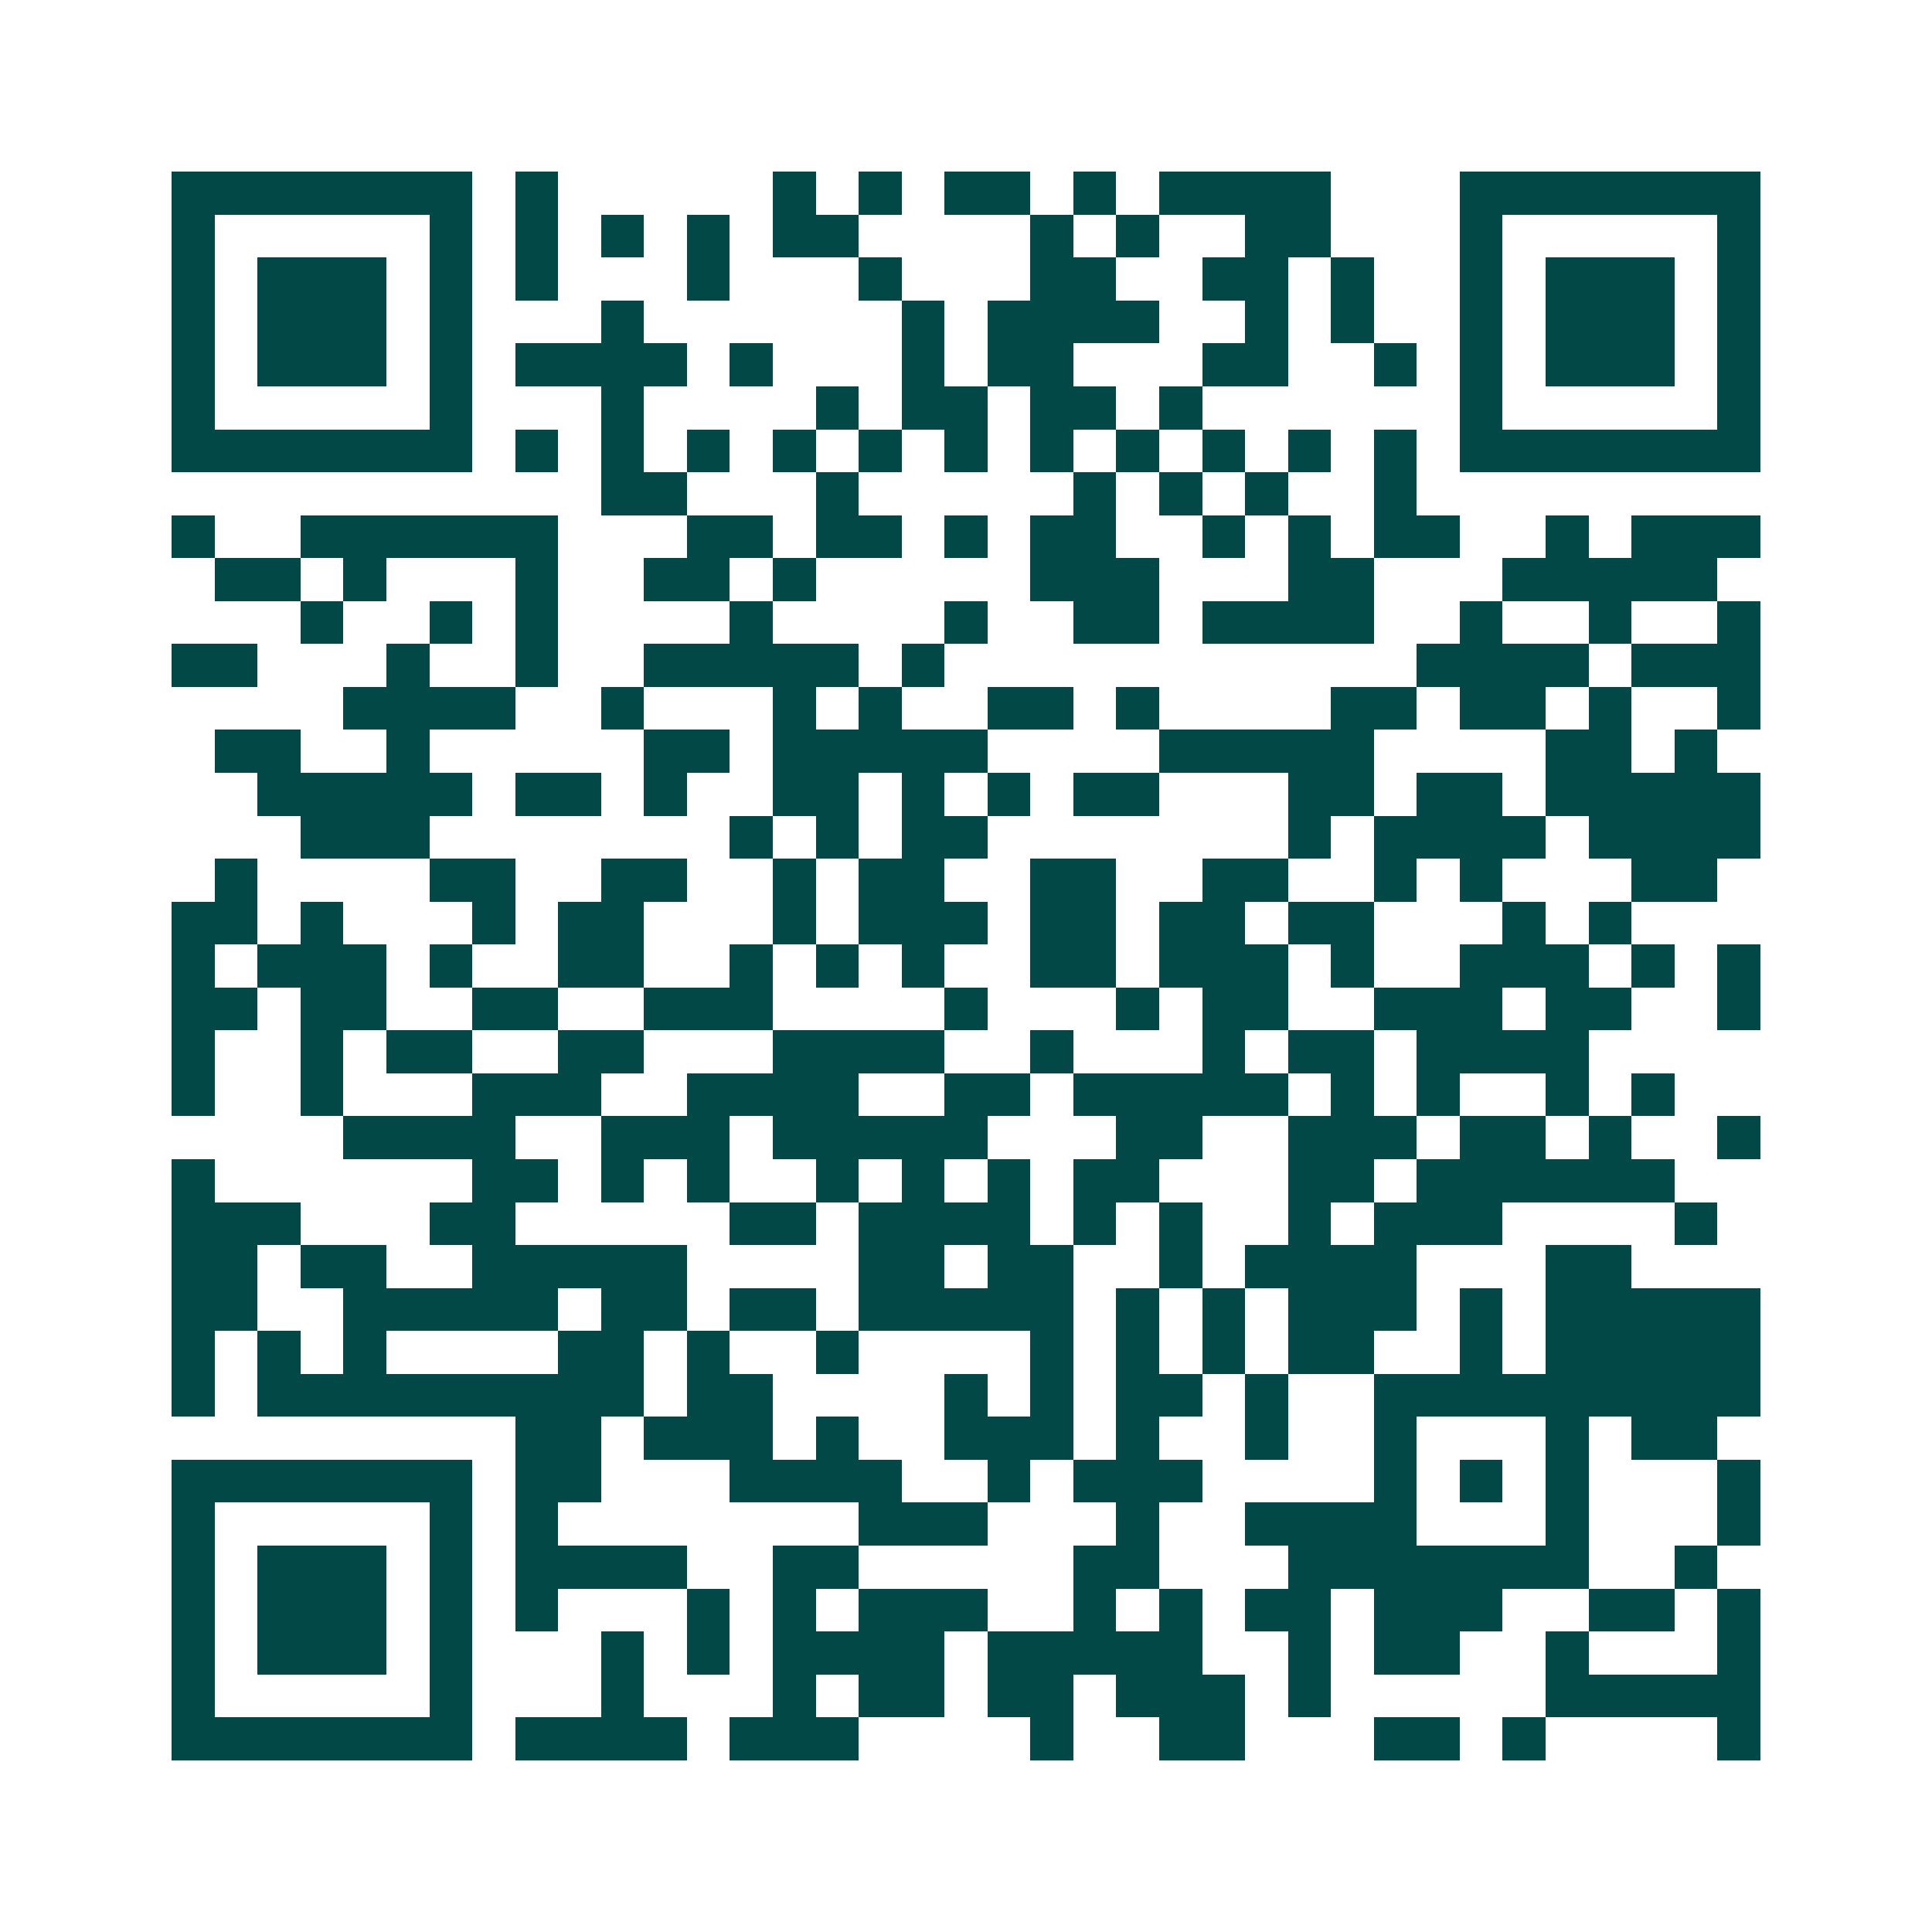 <svg xmlns="http://www.w3.org/2000/svg" width="200" height="200" viewBox="0 0 45 45" shape-rendering="crispEdges"><path fill="#ffffff" d="M0 0h45v45H0z"/><path stroke="#014847" d="M4 4.5h7m1 0h1m5 0h1m1 0h1m1 0h2m1 0h1m1 0h4m3 0h7M4 5.5h1m5 0h1m1 0h1m1 0h1m1 0h1m1 0h2m4 0h1m1 0h1m2 0h2m3 0h1m5 0h1M4 6.5h1m1 0h3m1 0h1m1 0h1m3 0h1m3 0h1m3 0h2m2 0h2m1 0h1m2 0h1m1 0h3m1 0h1M4 7.5h1m1 0h3m1 0h1m3 0h1m6 0h1m1 0h4m2 0h1m1 0h1m2 0h1m1 0h3m1 0h1M4 8.5h1m1 0h3m1 0h1m1 0h4m1 0h1m3 0h1m1 0h2m3 0h2m2 0h1m1 0h1m1 0h3m1 0h1M4 9.5h1m5 0h1m3 0h1m4 0h1m1 0h2m1 0h2m1 0h1m6 0h1m5 0h1M4 10.5h7m1 0h1m1 0h1m1 0h1m1 0h1m1 0h1m1 0h1m1 0h1m1 0h1m1 0h1m1 0h1m1 0h1m1 0h7M14 11.5h2m3 0h1m5 0h1m1 0h1m1 0h1m2 0h1M4 12.5h1m2 0h6m3 0h2m1 0h2m1 0h1m1 0h2m2 0h1m1 0h1m1 0h2m2 0h1m1 0h3M5 13.5h2m1 0h1m3 0h1m2 0h2m1 0h1m5 0h3m3 0h2m3 0h5M7 14.5h1m2 0h1m1 0h1m4 0h1m4 0h1m2 0h2m1 0h4m2 0h1m2 0h1m2 0h1M4 15.5h2m3 0h1m2 0h1m2 0h5m1 0h1m11 0h4m1 0h3M8 16.5h4m2 0h1m3 0h1m1 0h1m2 0h2m1 0h1m4 0h2m1 0h2m1 0h1m2 0h1M5 17.5h2m2 0h1m5 0h2m1 0h5m4 0h5m4 0h2m1 0h1M6 18.5h5m1 0h2m1 0h1m2 0h2m1 0h1m1 0h1m1 0h2m3 0h2m1 0h2m1 0h5M7 19.5h3m7 0h1m1 0h1m1 0h2m7 0h1m1 0h4m1 0h4M5 20.5h1m4 0h2m2 0h2m2 0h1m1 0h2m2 0h2m2 0h2m2 0h1m1 0h1m3 0h2M4 21.5h2m1 0h1m3 0h1m1 0h2m3 0h1m1 0h3m1 0h2m1 0h2m1 0h2m3 0h1m1 0h1M4 22.5h1m1 0h3m1 0h1m2 0h2m2 0h1m1 0h1m1 0h1m2 0h2m1 0h3m1 0h1m2 0h3m1 0h1m1 0h1M4 23.5h2m1 0h2m2 0h2m2 0h3m4 0h1m3 0h1m1 0h2m2 0h3m1 0h2m2 0h1M4 24.5h1m2 0h1m1 0h2m2 0h2m3 0h4m2 0h1m3 0h1m1 0h2m1 0h4M4 25.5h1m2 0h1m3 0h3m2 0h4m2 0h2m1 0h5m1 0h1m1 0h1m2 0h1m1 0h1M8 26.5h4m2 0h3m1 0h5m3 0h2m2 0h3m1 0h2m1 0h1m2 0h1M4 27.5h1m6 0h2m1 0h1m1 0h1m2 0h1m1 0h1m1 0h1m1 0h2m3 0h2m1 0h6M4 28.5h3m3 0h2m5 0h2m1 0h4m1 0h1m1 0h1m2 0h1m1 0h3m4 0h1M4 29.5h2m1 0h2m2 0h5m4 0h2m1 0h2m2 0h1m1 0h4m3 0h2M4 30.5h2m2 0h5m1 0h2m1 0h2m1 0h5m1 0h1m1 0h1m1 0h3m1 0h1m1 0h5M4 31.5h1m1 0h1m1 0h1m4 0h2m1 0h1m2 0h1m4 0h1m1 0h1m1 0h1m1 0h2m2 0h1m1 0h5M4 32.5h1m1 0h9m1 0h2m4 0h1m1 0h1m1 0h2m1 0h1m2 0h9M12 33.5h2m1 0h3m1 0h1m2 0h3m1 0h1m2 0h1m2 0h1m3 0h1m1 0h2M4 34.5h7m1 0h2m3 0h4m2 0h1m1 0h3m4 0h1m1 0h1m1 0h1m3 0h1M4 35.5h1m5 0h1m1 0h1m7 0h3m3 0h1m2 0h4m3 0h1m3 0h1M4 36.5h1m1 0h3m1 0h1m1 0h4m2 0h2m5 0h2m3 0h7m2 0h1M4 37.5h1m1 0h3m1 0h1m1 0h1m3 0h1m1 0h1m1 0h3m2 0h1m1 0h1m1 0h2m1 0h3m2 0h2m1 0h1M4 38.5h1m1 0h3m1 0h1m3 0h1m1 0h1m1 0h4m1 0h5m2 0h1m1 0h2m2 0h1m3 0h1M4 39.5h1m5 0h1m3 0h1m3 0h1m1 0h2m1 0h2m1 0h3m1 0h1m5 0h5M4 40.5h7m1 0h4m1 0h3m4 0h1m2 0h2m3 0h2m1 0h1m4 0h1"/></svg>
